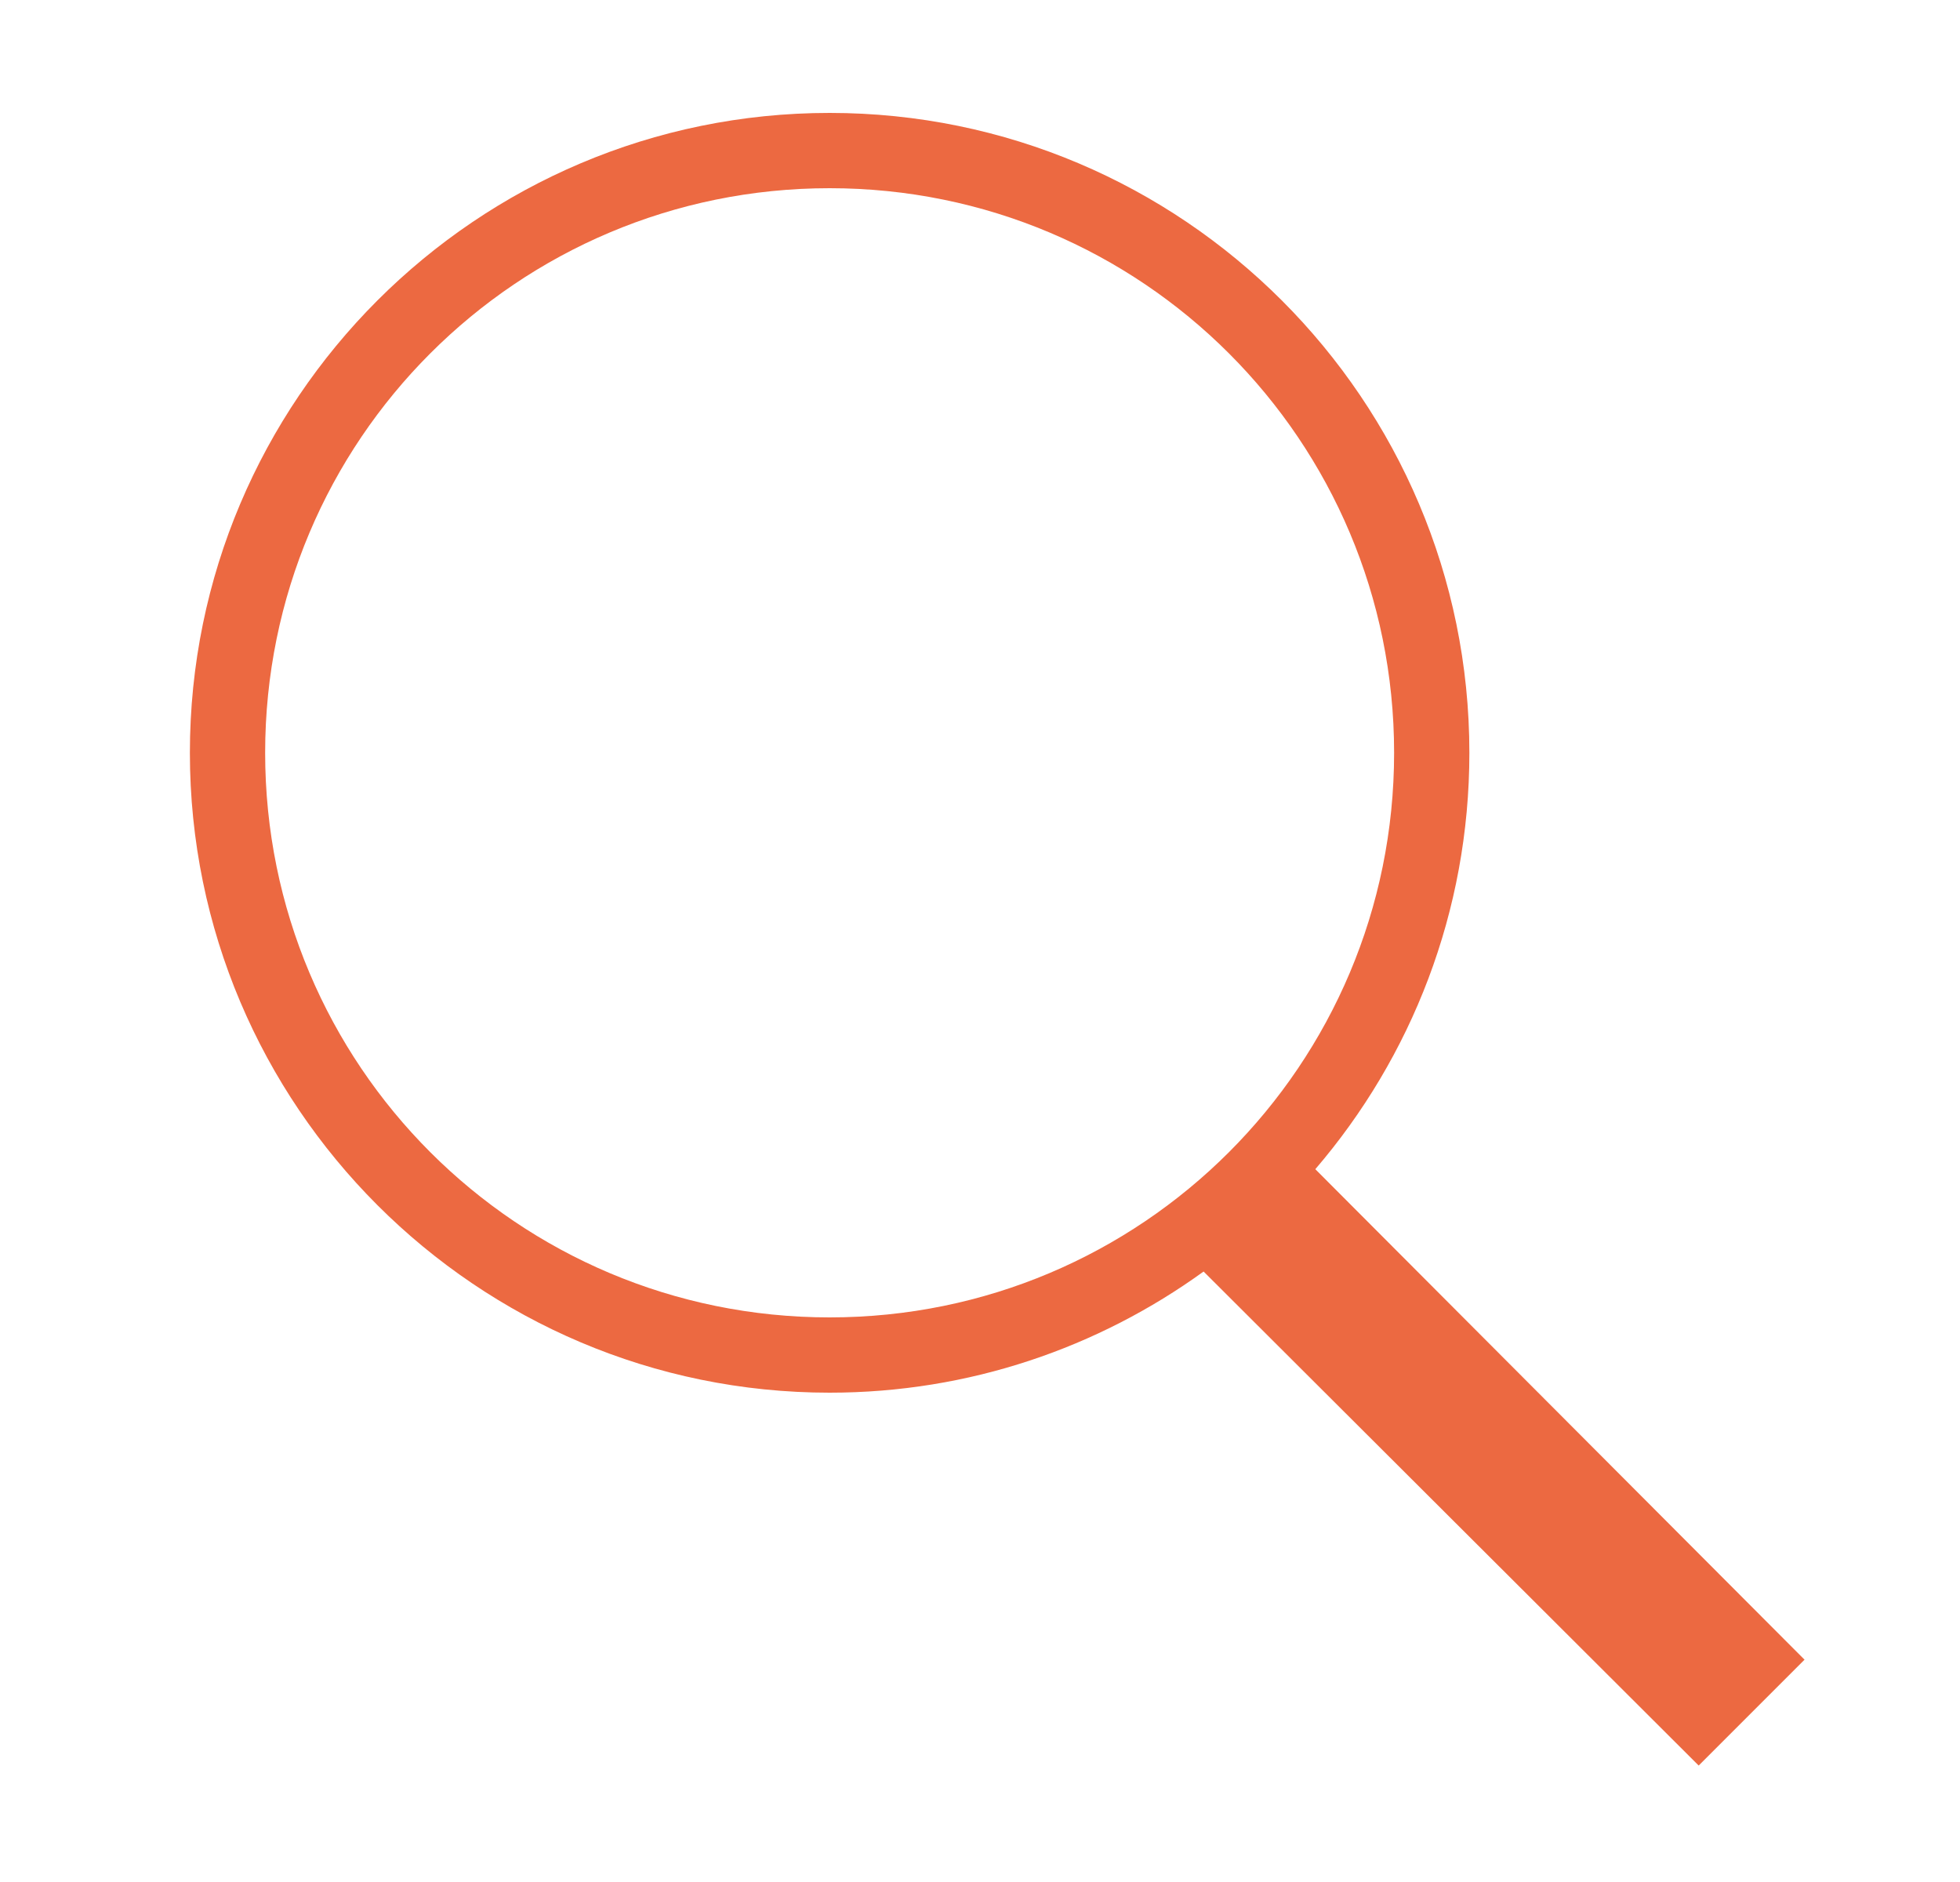 <svg width="25" height="24" viewBox="0 0 25 24" fill="none" xmlns="http://www.w3.org/2000/svg">
<path d="M10.582 1.44C6.08 1.44 2.422 5.098 2.422 9.6C2.422 14.102 6.08 17.76 10.582 17.76C12.363 17.76 14.009 17.186 15.352 16.215L21.667 22.515L23.017 21.165L16.777 14.91C18.003 13.481 18.742 11.627 18.742 9.6C18.742 5.098 15.084 1.44 10.582 1.44ZM10.582 2.4C14.564 2.4 17.782 5.617 17.782 9.6C17.782 13.582 14.564 16.8 10.582 16.8C6.599 16.8 3.382 13.582 3.382 9.6C3.382 5.617 6.599 2.4 10.582 2.4Z" fill="#EC6941"/>
</svg>
